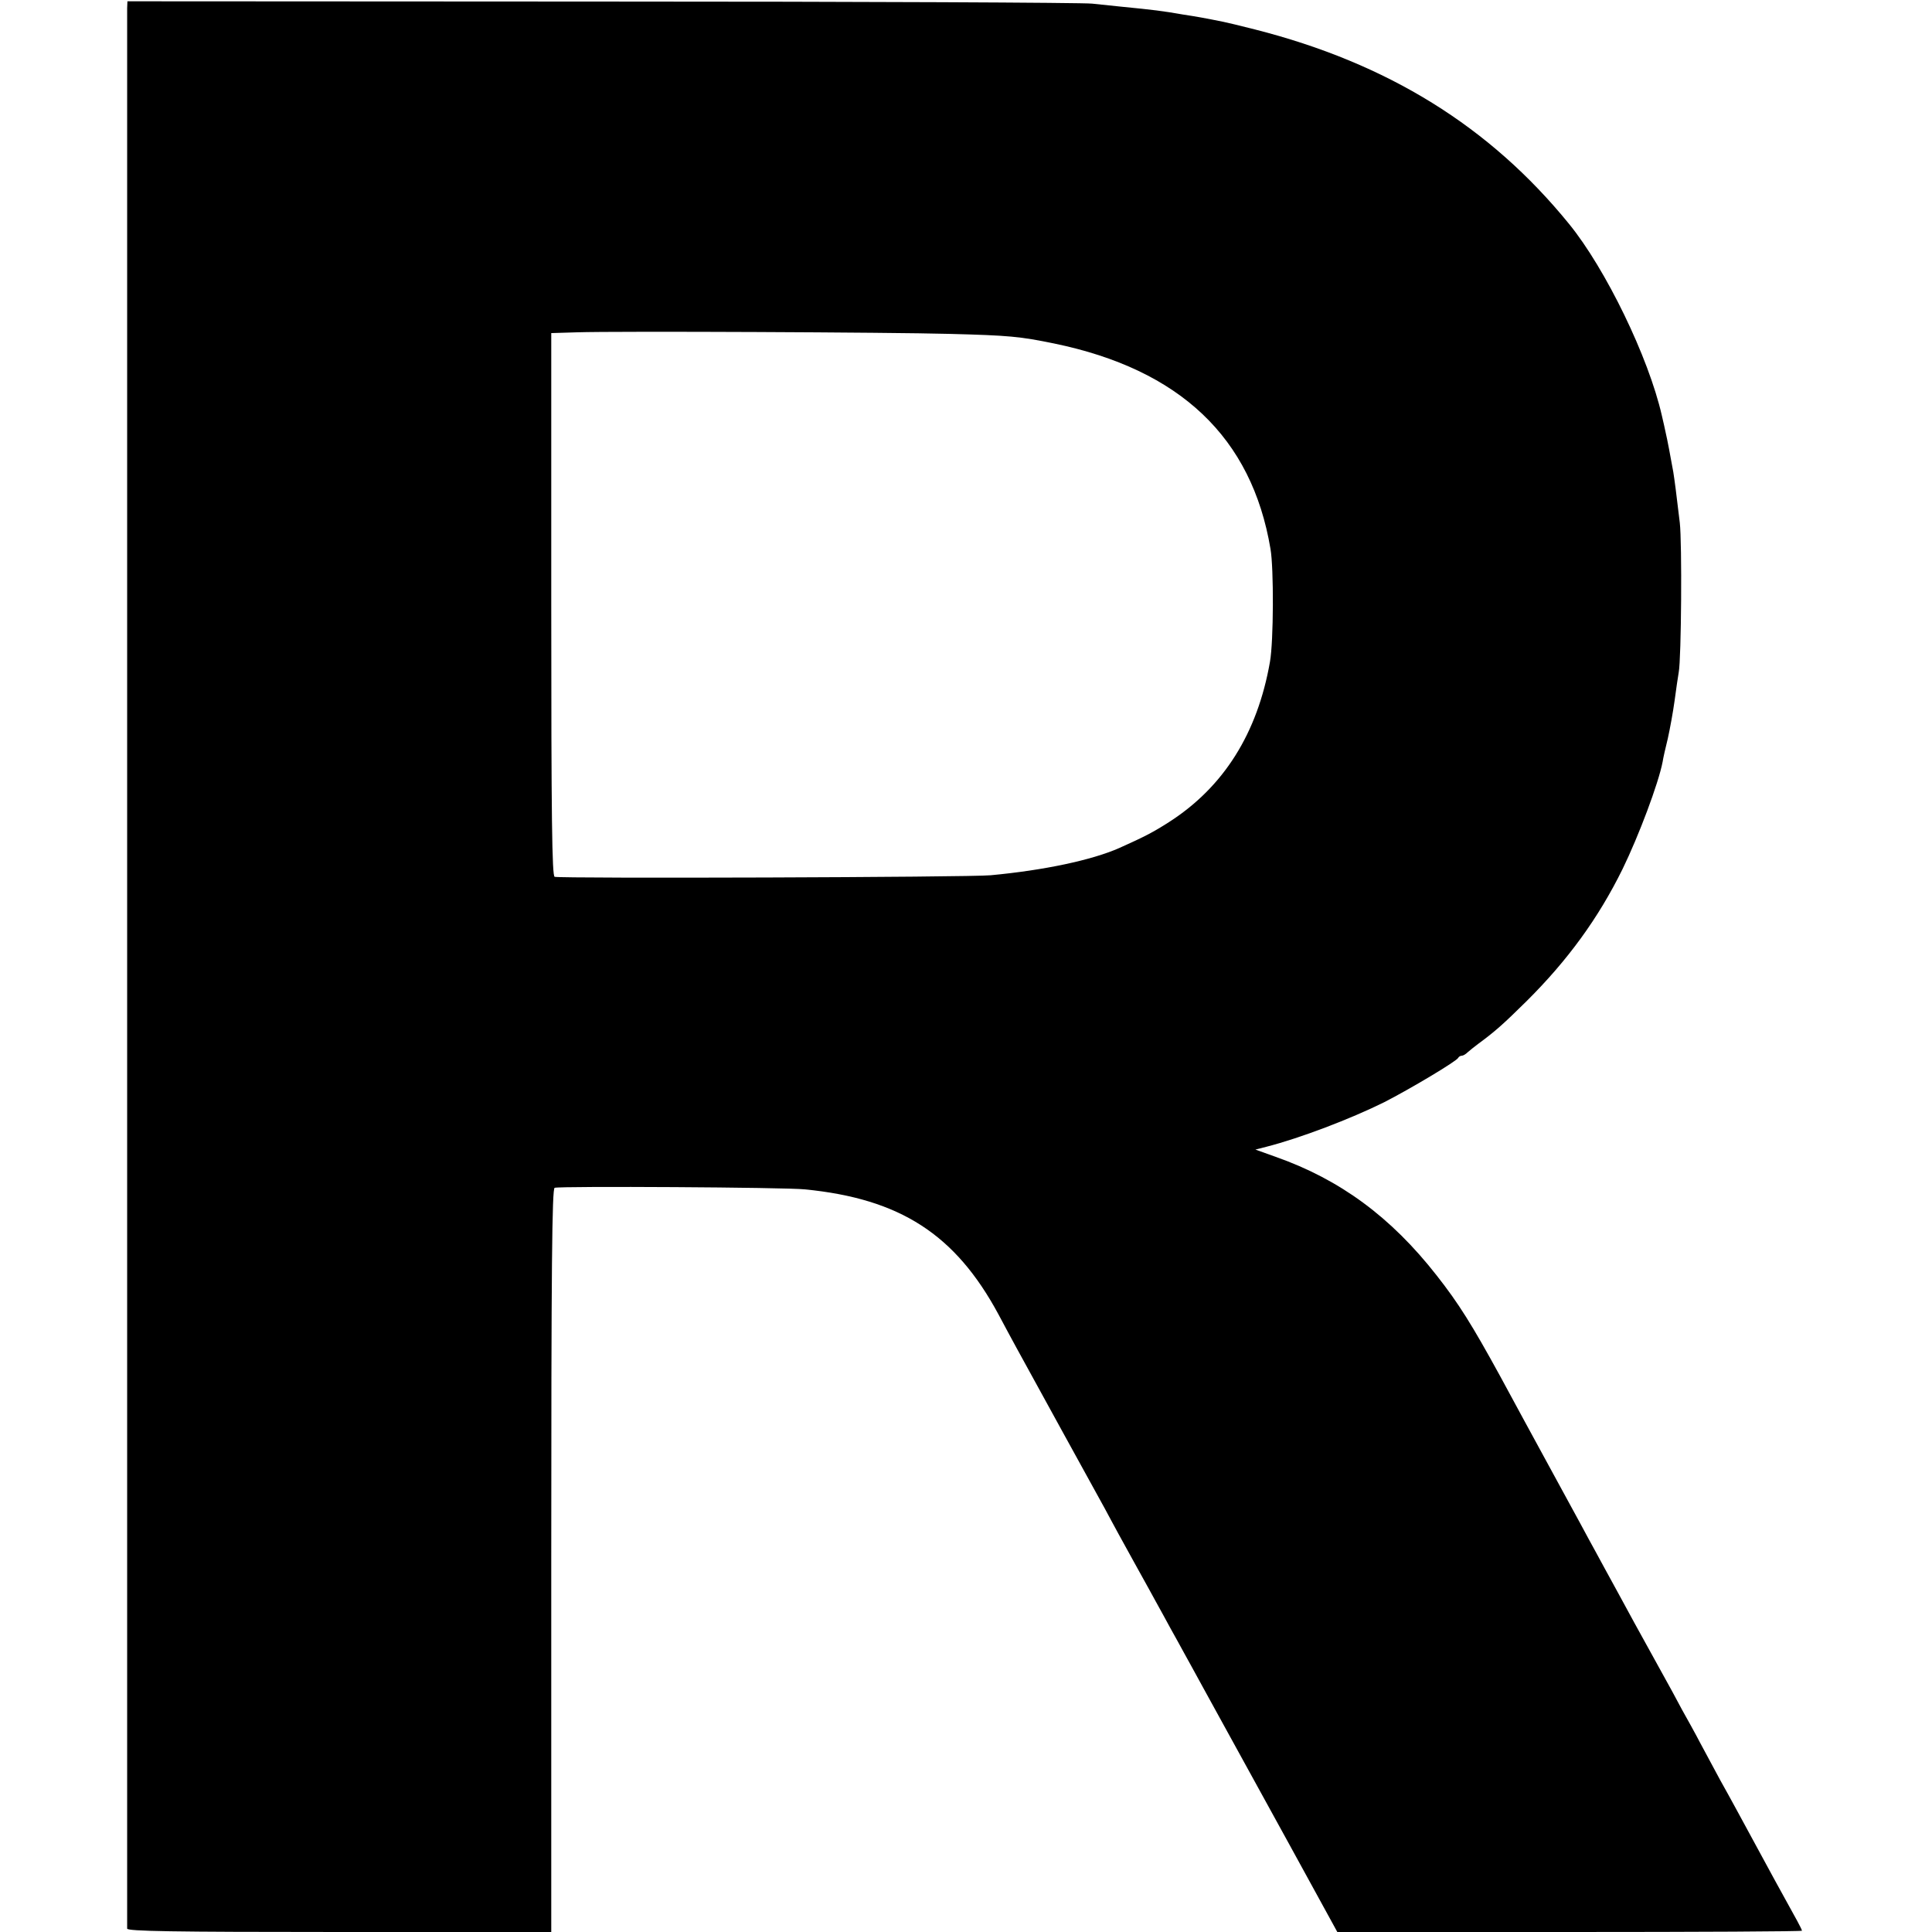 <?xml version="1.0" standalone="no"?>
<!DOCTYPE svg PUBLIC "-//W3C//DTD SVG 20010904//EN"
 "http://www.w3.org/TR/2001/REC-SVG-20010904/DTD/svg10.dtd">
<svg version="1.0" xmlns="http://www.w3.org/2000/svg"
 width="743pt" height="743pt" viewBox="0 0 743 743"
 preserveAspectRatio="xMidYMid meet">
<g transform="translate(0,743) scale(0.1,-0.1)"
fill="#000000" stroke="none">
<path d="M489 7400 c0 -33 0 -7371 0 -7387 1 -10 171 -13 816 -13 l815 0 0
1429 c0 1134 3 1430 13 1433 21 7 888 2 962 -6 367 -36 579 -173 745 -481 23
-44 55 -102 70 -130 45 -82 311 -567 338 -615 13 -25 38 -70 54 -100 37 -68
83 -150 116 -210 14 -25 38 -70 55 -100 16 -30 41 -75 55 -100 14 -25 38 -70
55 -100 16 -30 65 -118 107 -195 42 -77 162 -294 265 -482 l188 -343 893 0
c492 0 894 2 894 5 0 2 -8 19 -18 37 -33 59 -138 251 -182 333 -24 44 -75 139
-115 210 -39 72 -74 137 -78 145 -4 8 -20 38 -35 65 -16 28 -48 86 -71 130
-24 44 -65 118 -91 165 -26 47 -78 141 -115 210 -38 69 -78 143 -90 165 -12
22 -38 69 -57 105 -20 36 -76 140 -127 233 -50 92 -132 242 -182 335 -108 197
-159 279 -244 387 -176 225 -372 369 -619 456 l-78 28 43 11 c129 33 323 107
452 171 98 50 281 159 285 171 2 4 8 8 14 8 5 0 15 6 22 13 7 6 25 21 40 32
64 47 96 75 187 165 158 157 276 319 369 508 62 127 138 329 154 412 2 14 11
54 20 90 8 36 20 101 26 145 6 44 13 94 16 110 10 53 13 498 4 575 -14 119
-20 163 -25 195 -10 56 -24 130 -29 150 -2 11 -9 41 -15 67 -51 224 -216 564
-357 737 -304 374 -697 618 -1209 748 -55 14 -109 27 -120 29 -11 2 -31 6 -45
9 -14 3 -63 12 -110 19 -80 14 -113 18 -235 30 -27 3 -79 8 -115 12 -36 4
-885 8 -1887 8 l-1823 1 -1 -25z m3161 -1254 c232 -6 272 -10 404 -37 484
-100 760 -361 832 -790 13 -75 12 -355 -2 -434 -48 -275 -178 -482 -389 -617
-61 -39 -94 -56 -190 -99 -106 -47 -291 -86 -495 -105 -80 -8 -1656 -13 -1677
-6 -10 3 -13 222 -13 1048 l0 1043 98 3 c152 5 1215 0 1432 -6z"/>
</g>
</svg>

